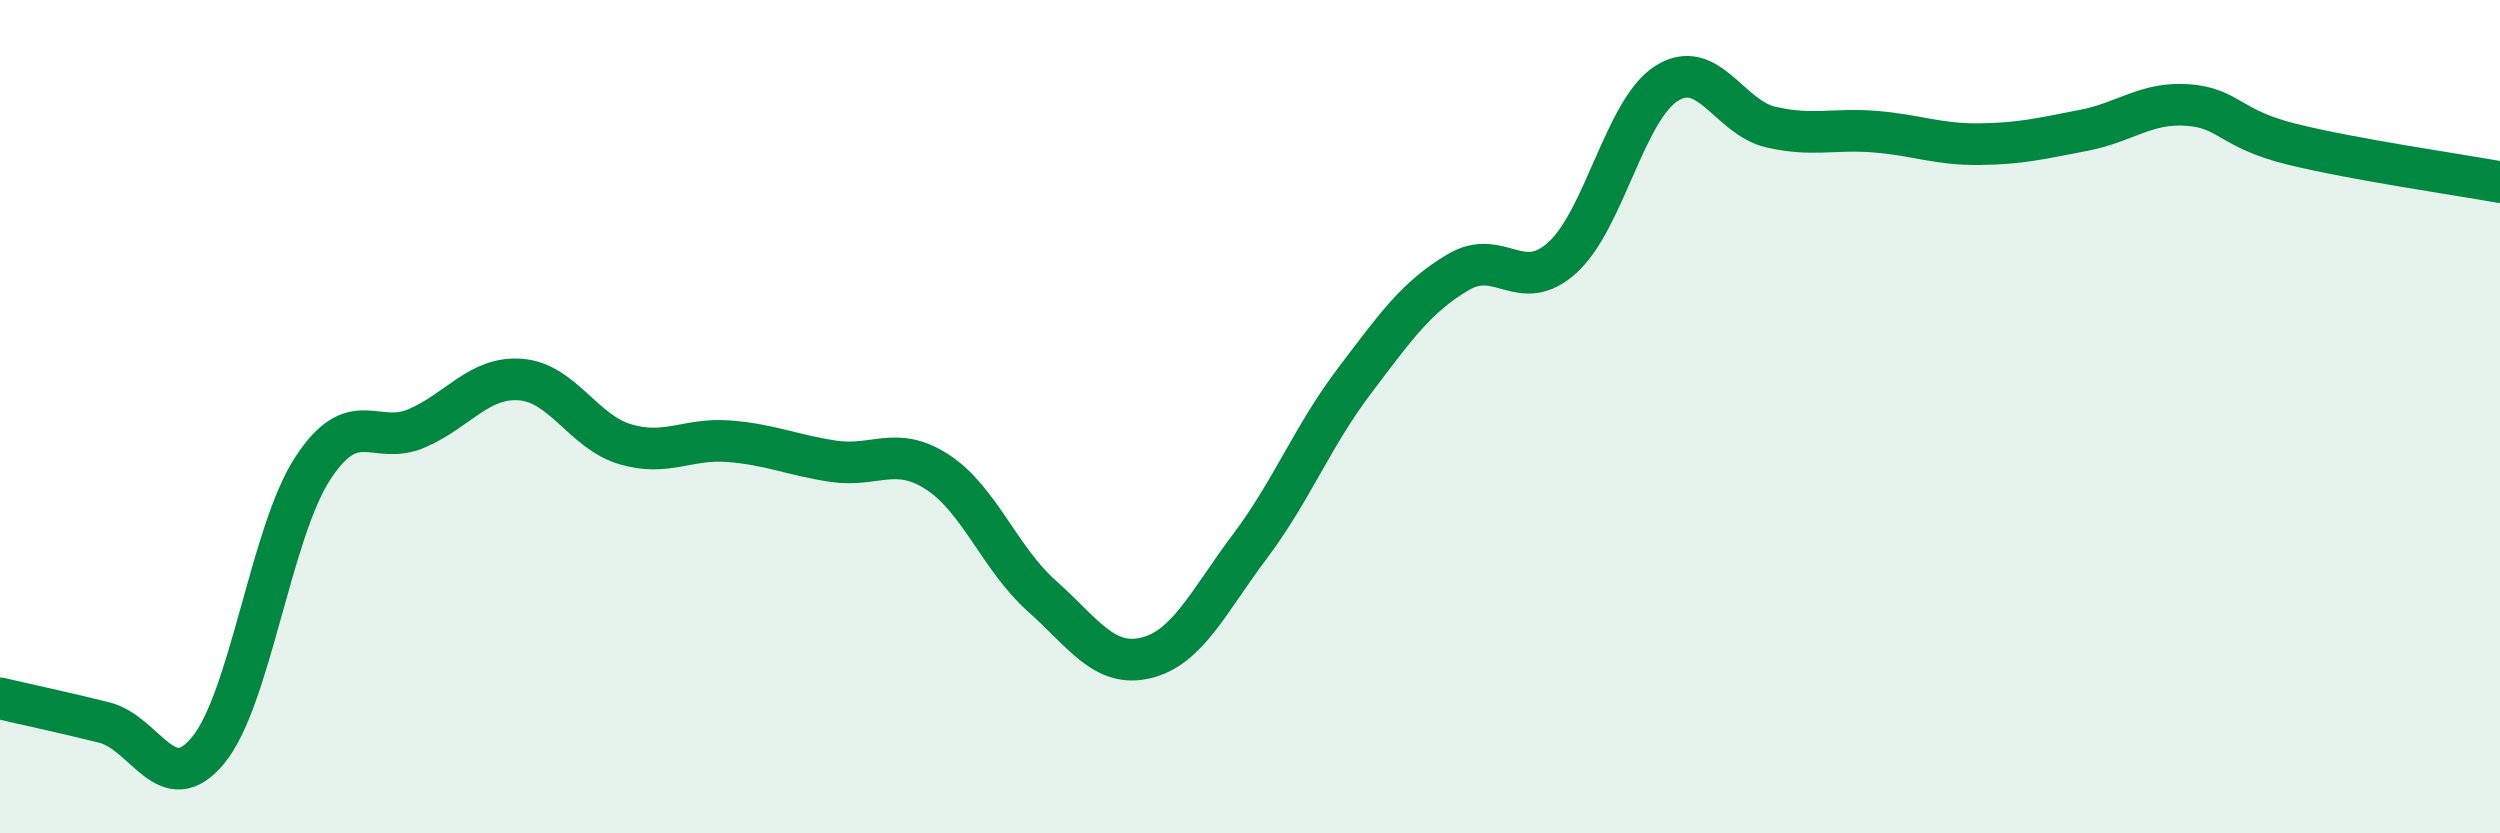 
    <svg width="60" height="20" viewBox="0 0 60 20" xmlns="http://www.w3.org/2000/svg">
      <path
        d="M 0,16.76 C 0.5,16.88 1.5,17.09 2.5,17.34 C 3.5,17.59 4,19.22 5,18 C 6,16.78 6.5,12.79 7.5,11.25 C 8.5,9.71 9,10.71 10,10.28 C 11,9.85 11.5,9.03 12.5,9.11 C 13.5,9.19 14,10.36 15,10.66 C 16,10.96 16.5,10.51 17.5,10.59 C 18.5,10.67 19,10.92 20,11.07 C 21,11.22 21.5,10.68 22.5,11.33 C 23.5,11.98 24,13.41 25,14.3 C 26,15.19 26.5,16.03 27.5,15.79 C 28.5,15.55 29,14.44 30,13.11 C 31,11.78 31.5,10.47 32.5,9.15 C 33.5,7.83 34,7.12 35,6.53 C 36,5.94 36.5,7.09 37.5,6.18 C 38.5,5.27 39,2.63 40,2 C 41,1.37 41.5,2.82 42.5,3.05 C 43.5,3.28 44,3.08 45,3.16 C 46,3.24 46.5,3.47 47.5,3.46 C 48.5,3.45 49,3.32 50,3.13 C 51,2.94 51.5,2.45 52.5,2.52 C 53.5,2.59 53.5,3.09 55,3.46 C 56.5,3.83 59,4.19 60,4.37L60 20L0 20Z"
        fill="#008740"
        opacity="0.1"
        stroke-linecap="round"
        stroke-linejoin="round"
      />
      <path
        d="M 0,16.76 C 0.5,16.88 1.5,17.09 2.5,17.34 C 3.5,17.59 4,19.22 5,18 C 6,16.78 6.5,12.79 7.5,11.25 C 8.5,9.71 9,10.71 10,10.28 C 11,9.85 11.5,9.03 12.5,9.11 C 13.5,9.19 14,10.36 15,10.66 C 16,10.96 16.5,10.51 17.5,10.59 C 18.5,10.67 19,10.92 20,11.07 C 21,11.22 21.5,10.68 22.5,11.33 C 23.5,11.98 24,13.41 25,14.3 C 26,15.19 26.5,16.03 27.5,15.79 C 28.5,15.55 29,14.44 30,13.11 C 31,11.78 31.5,10.47 32.5,9.15 C 33.5,7.83 34,7.12 35,6.53 C 36,5.94 36.5,7.09 37.5,6.18 C 38.5,5.27 39,2.63 40,2 C 41,1.37 41.5,2.82 42.5,3.05 C 43.5,3.28 44,3.08 45,3.16 C 46,3.24 46.5,3.47 47.5,3.46 C 48.5,3.45 49,3.32 50,3.13 C 51,2.94 51.5,2.45 52.5,2.52 C 53.5,2.59 53.5,3.09 55,3.46 C 56.5,3.83 59,4.19 60,4.37"
        stroke="#008740"
        stroke-width="1"
        fill="none"
        stroke-linecap="round"
        stroke-linejoin="round"
      />
    </svg>
  